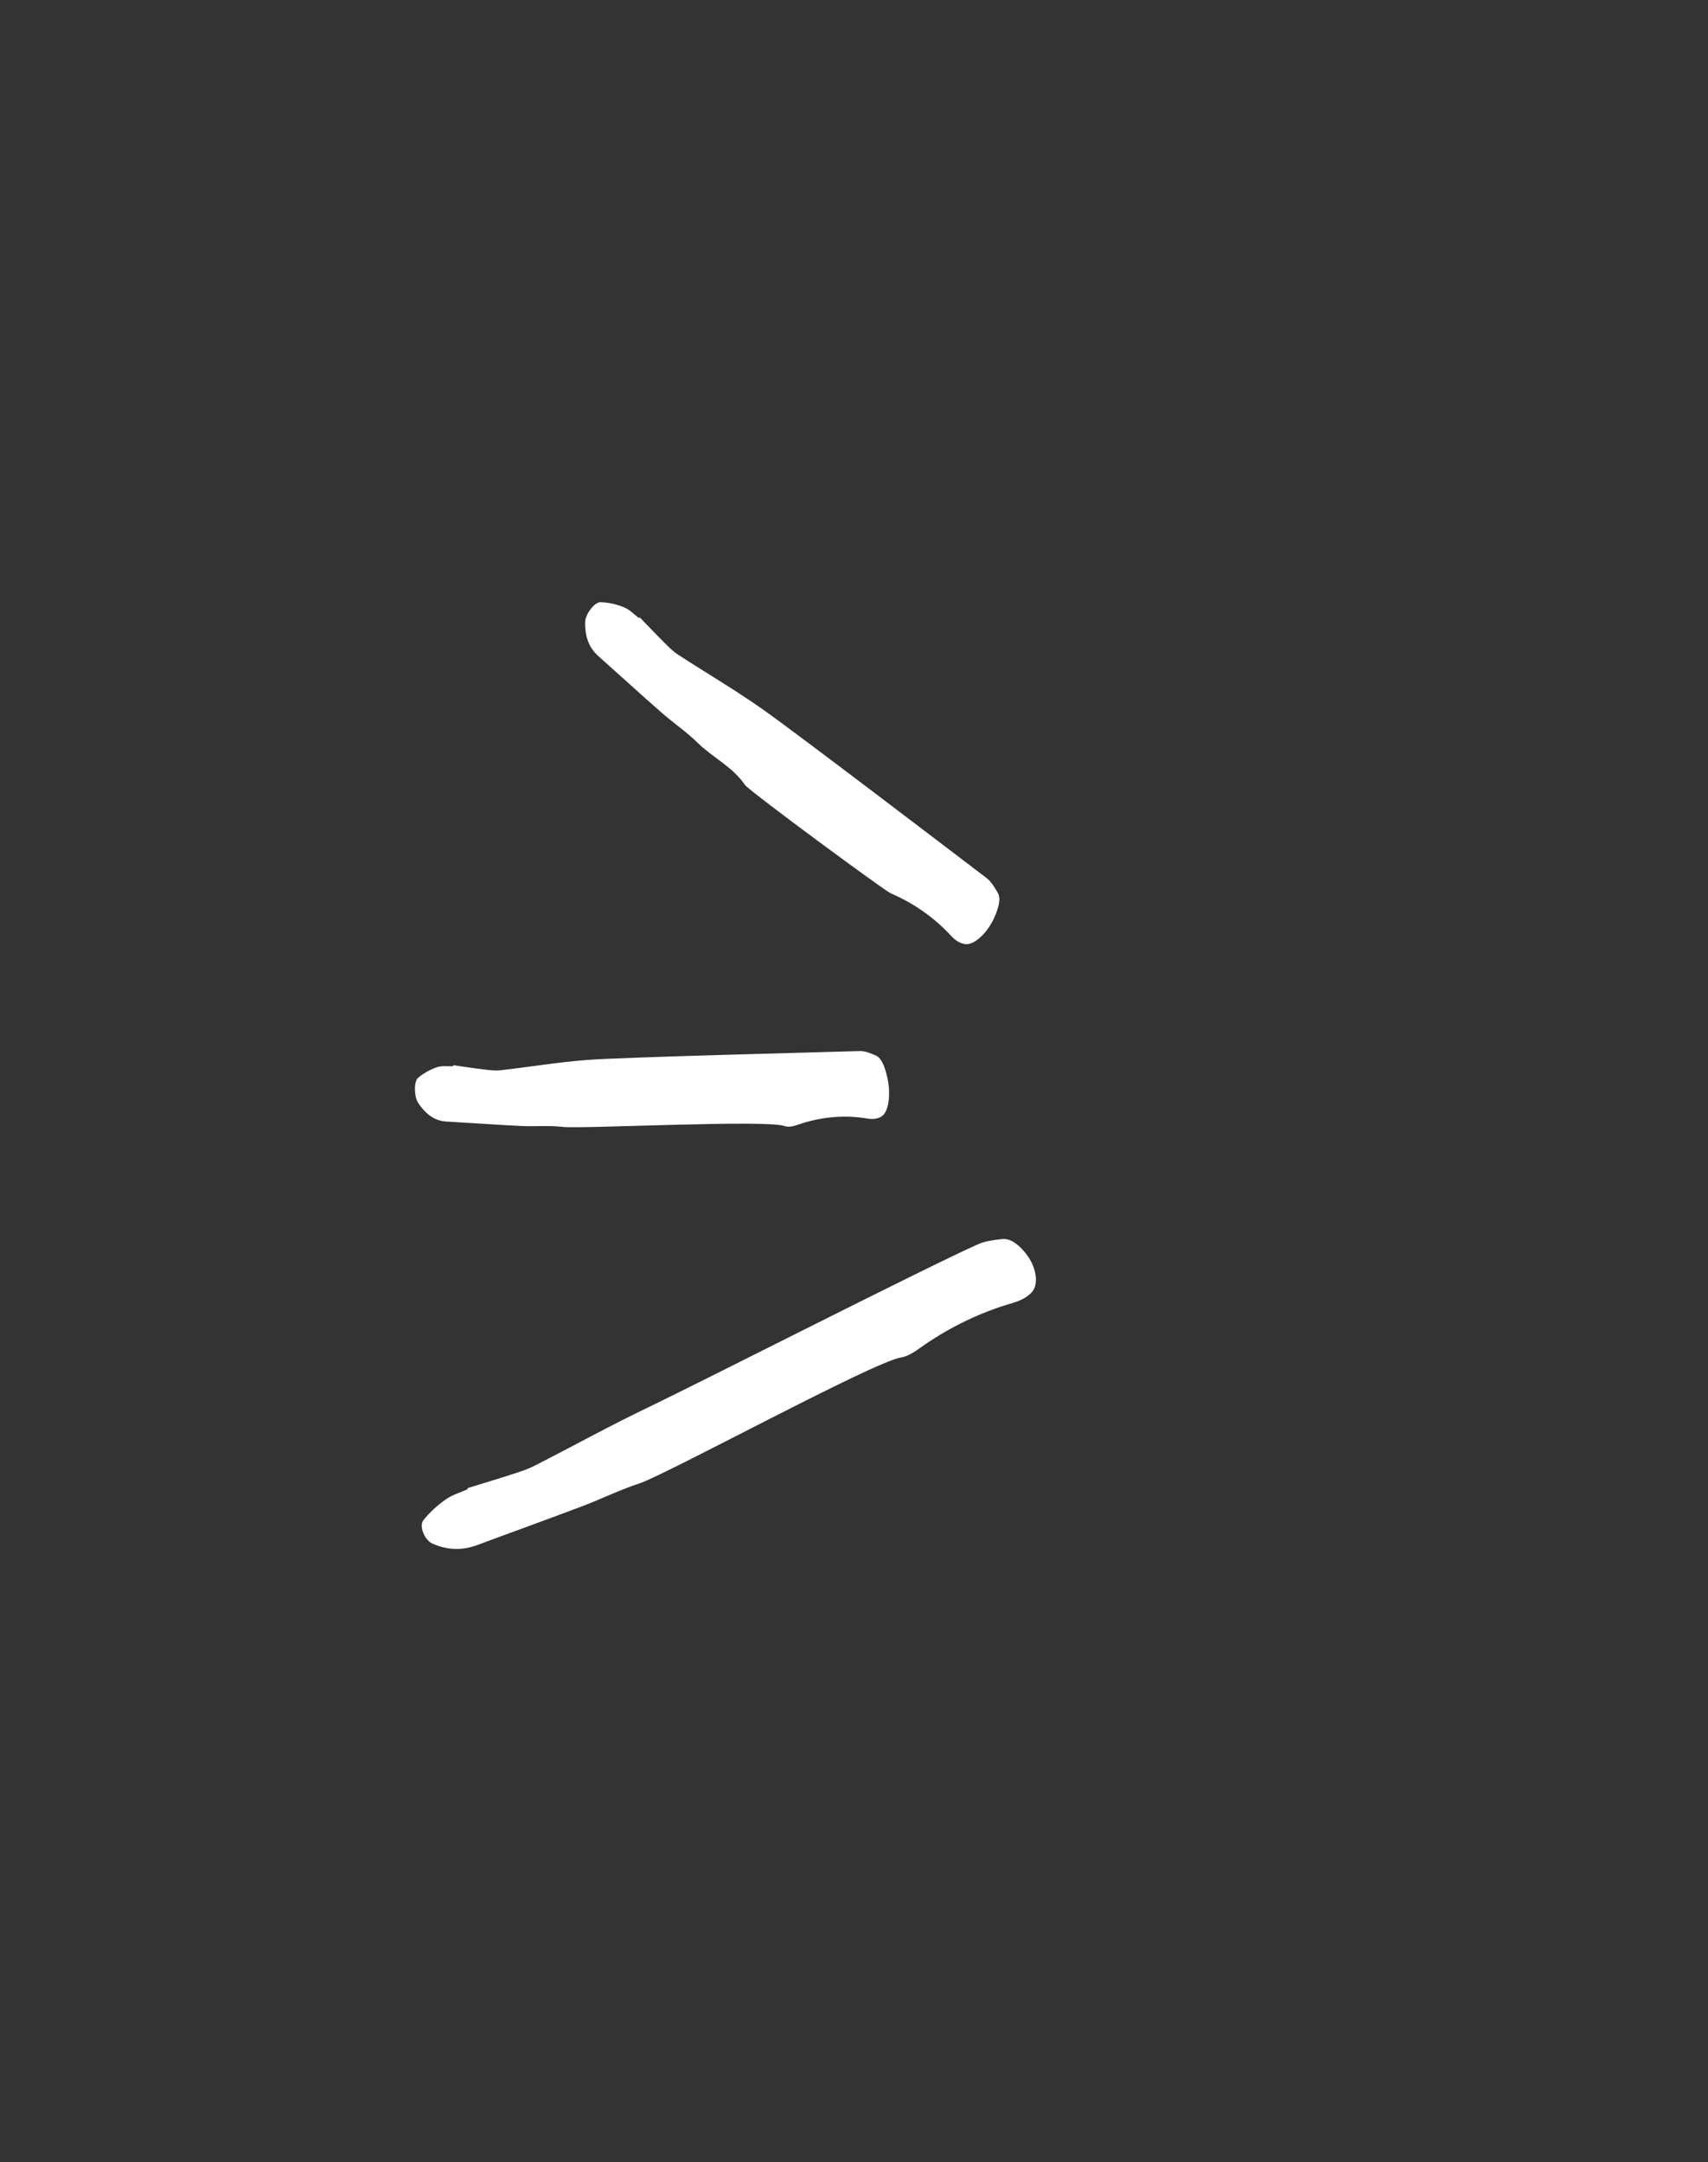 <svg width="64" height="81" viewBox="0 0 64 81" fill="none" xmlns="http://www.w3.org/2000/svg">
<rect x="0" y="0" width="64" height="81" fill="#333333" stroke="none"/>
<path d="M17.517 55.753C18.067 55.583 18.62 55.418 19.166 55.241C19.456 55.147 19.749 55.056 20.02 54.918C21.466 54.183 22.886 53.395 24.349 52.697C26.148 51.837 34.837 47.413 36.66 46.61C36.936 46.489 37.252 46.454 37.563 46.421C37.861 46.392 38.159 46.613 38.434 46.955C38.835 47.453 38.948 48.126 38.643 48.434C38.449 48.63 38.194 48.743 37.94 48.817C36.761 49.158 35.668 49.683 34.649 50.378C34.368 50.57 34.09 50.803 33.758 50.858C32.7 51.032 24.955 55.25 23.961 55.575C23.221 55.816 22.525 56.164 21.796 56.438C20.5 56.929 19.195 57.396 17.896 57.88C17.378 58.073 16.825 58.107 16.198 57.828C15.909 57.698 15.692 57.171 15.866 56.954C16.111 56.644 16.4 56.388 16.704 56.175C16.953 55.998 17.254 55.915 17.53 55.79C17.526 55.778 17.523 55.767 17.517 55.755L17.517 55.753Z" fill="white"/>
<path d="M16.983 39.907C17.369 39.963 17.756 40.022 18.143 40.068C18.347 40.093 18.553 40.121 18.757 40.097C19.84 39.973 20.92 39.793 22.004 39.71C23.34 39.607 30.878 39.419 32.215 39.378C32.416 39.37 32.624 39.46 32.828 39.55C33.022 39.637 33.158 39.956 33.251 40.377C33.387 40.991 33.302 41.657 33.037 41.823C32.869 41.93 32.683 41.937 32.504 41.906C31.681 41.768 30.87 41.833 30.065 42.082C29.843 42.151 29.613 42.262 29.392 42.185C28.684 41.941 21.789 42.3 21.086 42.219C20.563 42.157 20.043 42.211 19.521 42.185C18.589 42.139 17.657 42.071 16.727 42.018C16.355 41.997 15.998 41.816 15.668 41.317C15.515 41.087 15.503 40.516 15.663 40.382C15.891 40.19 16.132 40.065 16.373 39.983C16.572 39.917 16.78 39.955 16.984 39.947C16.984 39.933 16.983 39.921 16.985 39.909L16.983 39.907Z" fill="white"/>
<path d="M23.97 23.128C24.276 23.443 24.579 23.764 24.89 24.074C25.055 24.238 25.219 24.405 25.412 24.53C26.442 25.201 27.508 25.824 28.514 26.529C29.755 27.394 35.753 31.973 36.959 32.889C37.14 33.026 37.268 33.242 37.391 33.456C37.508 33.661 37.428 34.005 37.247 34.399C36.983 34.971 36.493 35.426 36.154 35.369C35.941 35.333 35.77 35.207 35.633 35.055C34.994 34.366 34.24 33.841 33.375 33.467C33.135 33.364 28.067 29.627 27.918 29.411C27.447 28.72 26.706 28.385 26.138 27.826C25.715 27.408 25.224 27.081 24.78 26.69C23.988 25.996 23.21 25.283 22.423 24.583C22.11 24.303 21.908 23.911 21.928 23.29C21.939 23.003 22.282 22.55 22.508 22.56C22.828 22.573 23.119 22.645 23.383 22.753C23.6 22.841 23.759 23.019 23.944 23.157C23.952 23.146 23.96 23.137 23.968 23.126L23.97 23.128Z" fill="white"/>
</svg>
